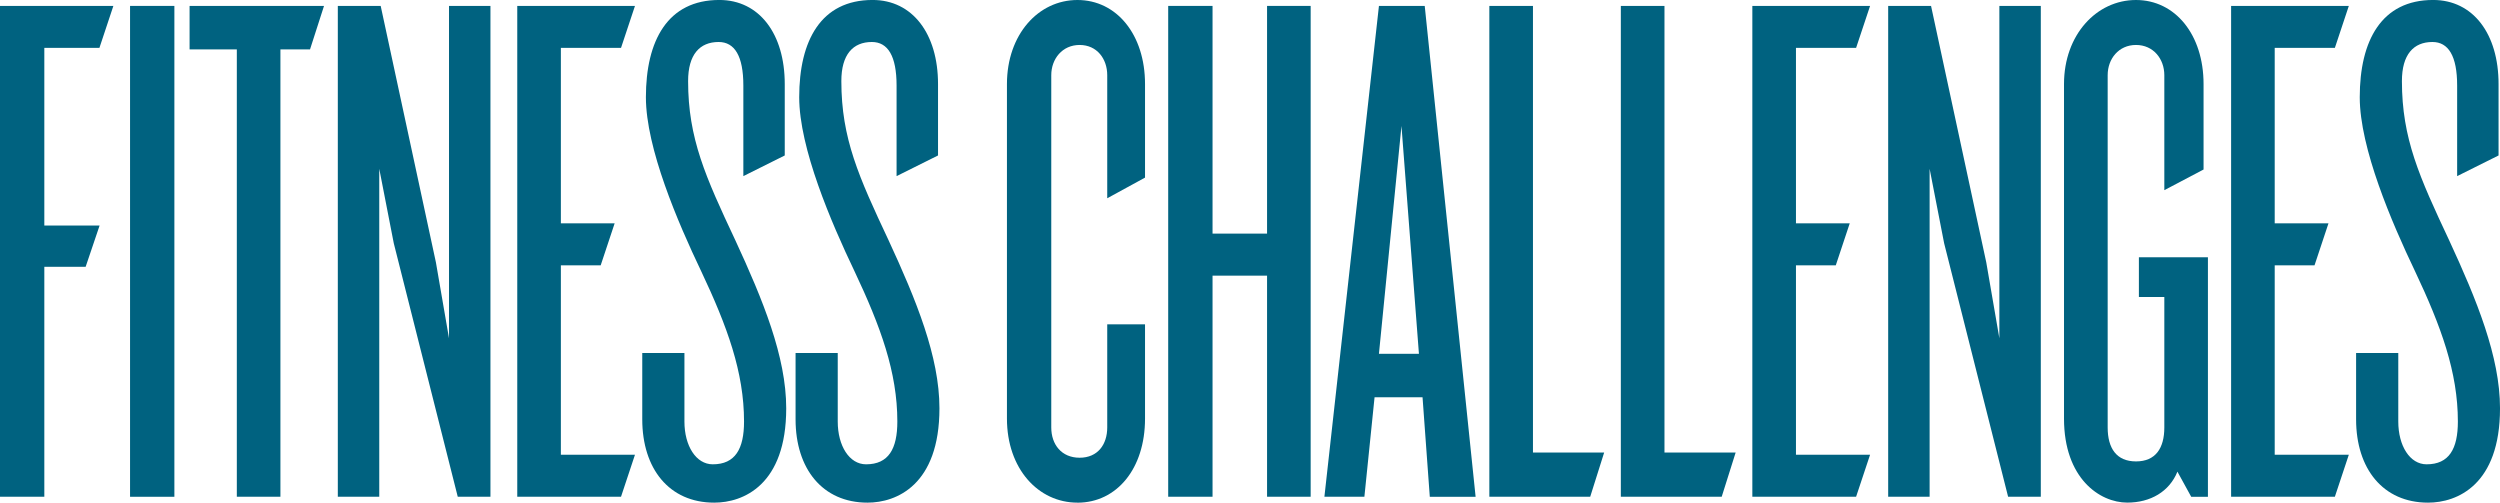 <svg width="189" height="38" viewBox="0 0 189 38" fill="none" xmlns="http://www.w3.org/2000/svg">
<g clip-path="url(#clip0_2_4869)">
<path d="M3.351 3.62V17.052H7.529L6.474 20.171H3.351V37.553H0V0.447H8.571L7.516 3.62H3.351Z" fill="#006280"/>
<path d="M13.183 0.447H9.832V37.556H13.183V0.447Z" fill="#006280"/>
<path d="M21.2 3.734V37.553H17.904V3.734H14.332V0.447H24.496L23.438 3.734H21.2Z" fill="#006280"/>
<path d="M34.606 37.553L29.769 18.388L28.672 12.759V37.553H25.539V0.447H28.78L32.955 19.836L33.945 25.574V0.447H37.078V37.553H34.606Z" fill="#006280"/>
<path d="M39.105 37.553V0.447H48.004L46.949 3.62H42.402V16.884H46.467L45.412 20.059H42.402V34.378H48.004L46.949 37.553H39.105Z" fill="#006280"/>
<path d="M53.995 38C50.589 38 48.555 35.435 48.555 31.703V26.686H51.743V31.868C51.743 33.707 52.62 35.102 53.885 35.102C55.588 35.102 56.249 33.931 56.249 31.868C56.249 28.137 54.984 24.682 53.008 20.501C51.25 16.823 48.83 11.197 48.83 7.351C48.83 3.061 50.478 -0.002 54.381 -0.002C57.404 -0.002 59.327 2.561 59.327 6.35V11.753L56.197 13.315V6.462C56.197 4.232 55.538 3.175 54.328 3.175C52.898 3.175 52.021 4.123 52.021 6.127C52.021 10.473 53.339 13.369 55.59 18.162C57.679 22.676 59.438 26.966 59.438 30.868C59.438 36.661 56.197 38 53.997 38" fill="#006280"/>
<path d="M65.585 38C62.178 38 60.145 35.435 60.145 31.703V26.686H63.333V31.868C63.333 33.707 64.21 35.102 65.474 35.102C67.178 35.102 67.839 33.931 67.839 31.868C67.839 28.137 66.574 24.682 64.598 20.501C62.84 16.823 60.42 11.197 60.42 7.351C60.42 3.061 62.068 -0.002 65.968 -0.002C68.991 -0.002 70.915 2.561 70.915 6.35V11.753L67.781 13.315V6.462C67.781 4.232 67.123 3.175 65.913 3.175C64.483 3.175 63.606 4.123 63.606 6.127C63.606 10.473 64.923 13.369 67.175 18.162C69.264 22.676 71.022 26.966 71.022 30.868C71.022 36.661 67.781 38 65.582 38" fill="#006280"/>
<path d="M81.455 38C78.49 38 76.125 35.434 76.125 31.647V6.353C76.125 2.619 78.49 0 81.455 0C84.42 0 86.564 2.619 86.564 6.353V13.427L83.707 14.989V5.682C83.707 4.458 82.938 3.399 81.62 3.399C80.303 3.399 79.476 4.458 79.476 5.682V32.318C79.476 33.601 80.248 34.604 81.62 34.604C82.993 34.604 83.707 33.601 83.707 32.318V24.517H86.564V31.65C86.564 35.437 84.423 38.003 81.455 38.003" fill="#006280"/>
<path d="M95.79 37.553V20.839H91.668V37.553H88.316V0.447H91.668V17.661H95.79V0.447H99.086V37.553H95.79Z" fill="#006280"/>
<path d="M105.951 9.525L104.248 26.745H107.271L105.951 9.525ZM108.092 37.553L107.544 30.032H103.917L103.148 37.553H100.125L104.248 0.447H107.709L111.556 37.556H108.095L108.092 37.553Z" fill="#006280"/>
<path d="M112.594 37.553V0.447H115.892V34.21H121.275L120.22 37.553H112.594Z" fill="#006280"/>
<path d="M122.535 37.553V0.447H125.834V34.21H131.216L130.161 37.553H122.535Z" fill="#006280"/>
<path d="M132.477 37.553V0.447H141.378L140.321 3.62H135.775V16.884H139.84L138.785 20.059H135.775V34.378H141.378L140.321 37.553H132.477Z" fill="#006280"/>
<path d="M151.813 37.553L146.976 18.388L145.879 12.759V37.553H142.746V0.447H145.987L150.162 19.836L151.152 25.574V0.447H154.285V37.553H151.813Z" fill="#006280"/>
<path d="M165.654 37.553L164.613 35.658C164.006 37.162 162.579 37.997 160.82 37.997C158.732 37.997 156.039 36.158 156.039 31.645V6.353C156.039 2.619 158.511 0 161.479 0C164.447 0 166.589 2.619 166.589 6.353V12.815L163.623 14.377V5.682C163.623 4.458 162.799 3.399 161.482 3.399C160.164 3.399 159.34 4.455 159.34 5.682V32.318C159.34 33.88 159.999 34.883 161.482 34.883C162.965 34.883 163.623 33.88 163.623 32.318V22.454H161.7V19.447H166.919V37.556H165.654V37.553Z" fill="#006280"/>
<path d="M168.672 37.553V0.447H177.571L176.516 3.62H171.968V16.884H176.033L174.978 20.059H171.968V34.378H177.571L176.516 37.553H168.672Z" fill="#006280"/>
<path d="M183.561 38C180.155 38 178.121 35.435 178.121 31.703V26.686H181.31V31.868C181.31 33.707 182.186 35.102 183.451 35.102C185.154 35.102 185.815 33.931 185.815 31.868C185.815 28.137 184.551 24.682 182.574 20.501C180.816 16.823 178.397 11.197 178.397 7.351C178.397 3.061 180.045 -0.002 183.944 -0.002C186.968 -0.002 188.891 2.561 188.891 6.35V11.753L185.76 13.315V6.462C185.76 4.232 185.102 3.175 183.892 3.175C182.462 3.175 181.585 4.123 181.585 6.127C181.585 10.473 182.903 13.369 185.154 18.162C187.243 22.676 189.001 26.966 189.001 30.868C189.001 36.661 185.76 38 183.561 38Z" fill="#006280"/>
</g>
<defs>
<clipPath id="clip0_2_4869">
<rect width="189" height="38" fill="white"/>
</clipPath>
</defs>
</svg>

